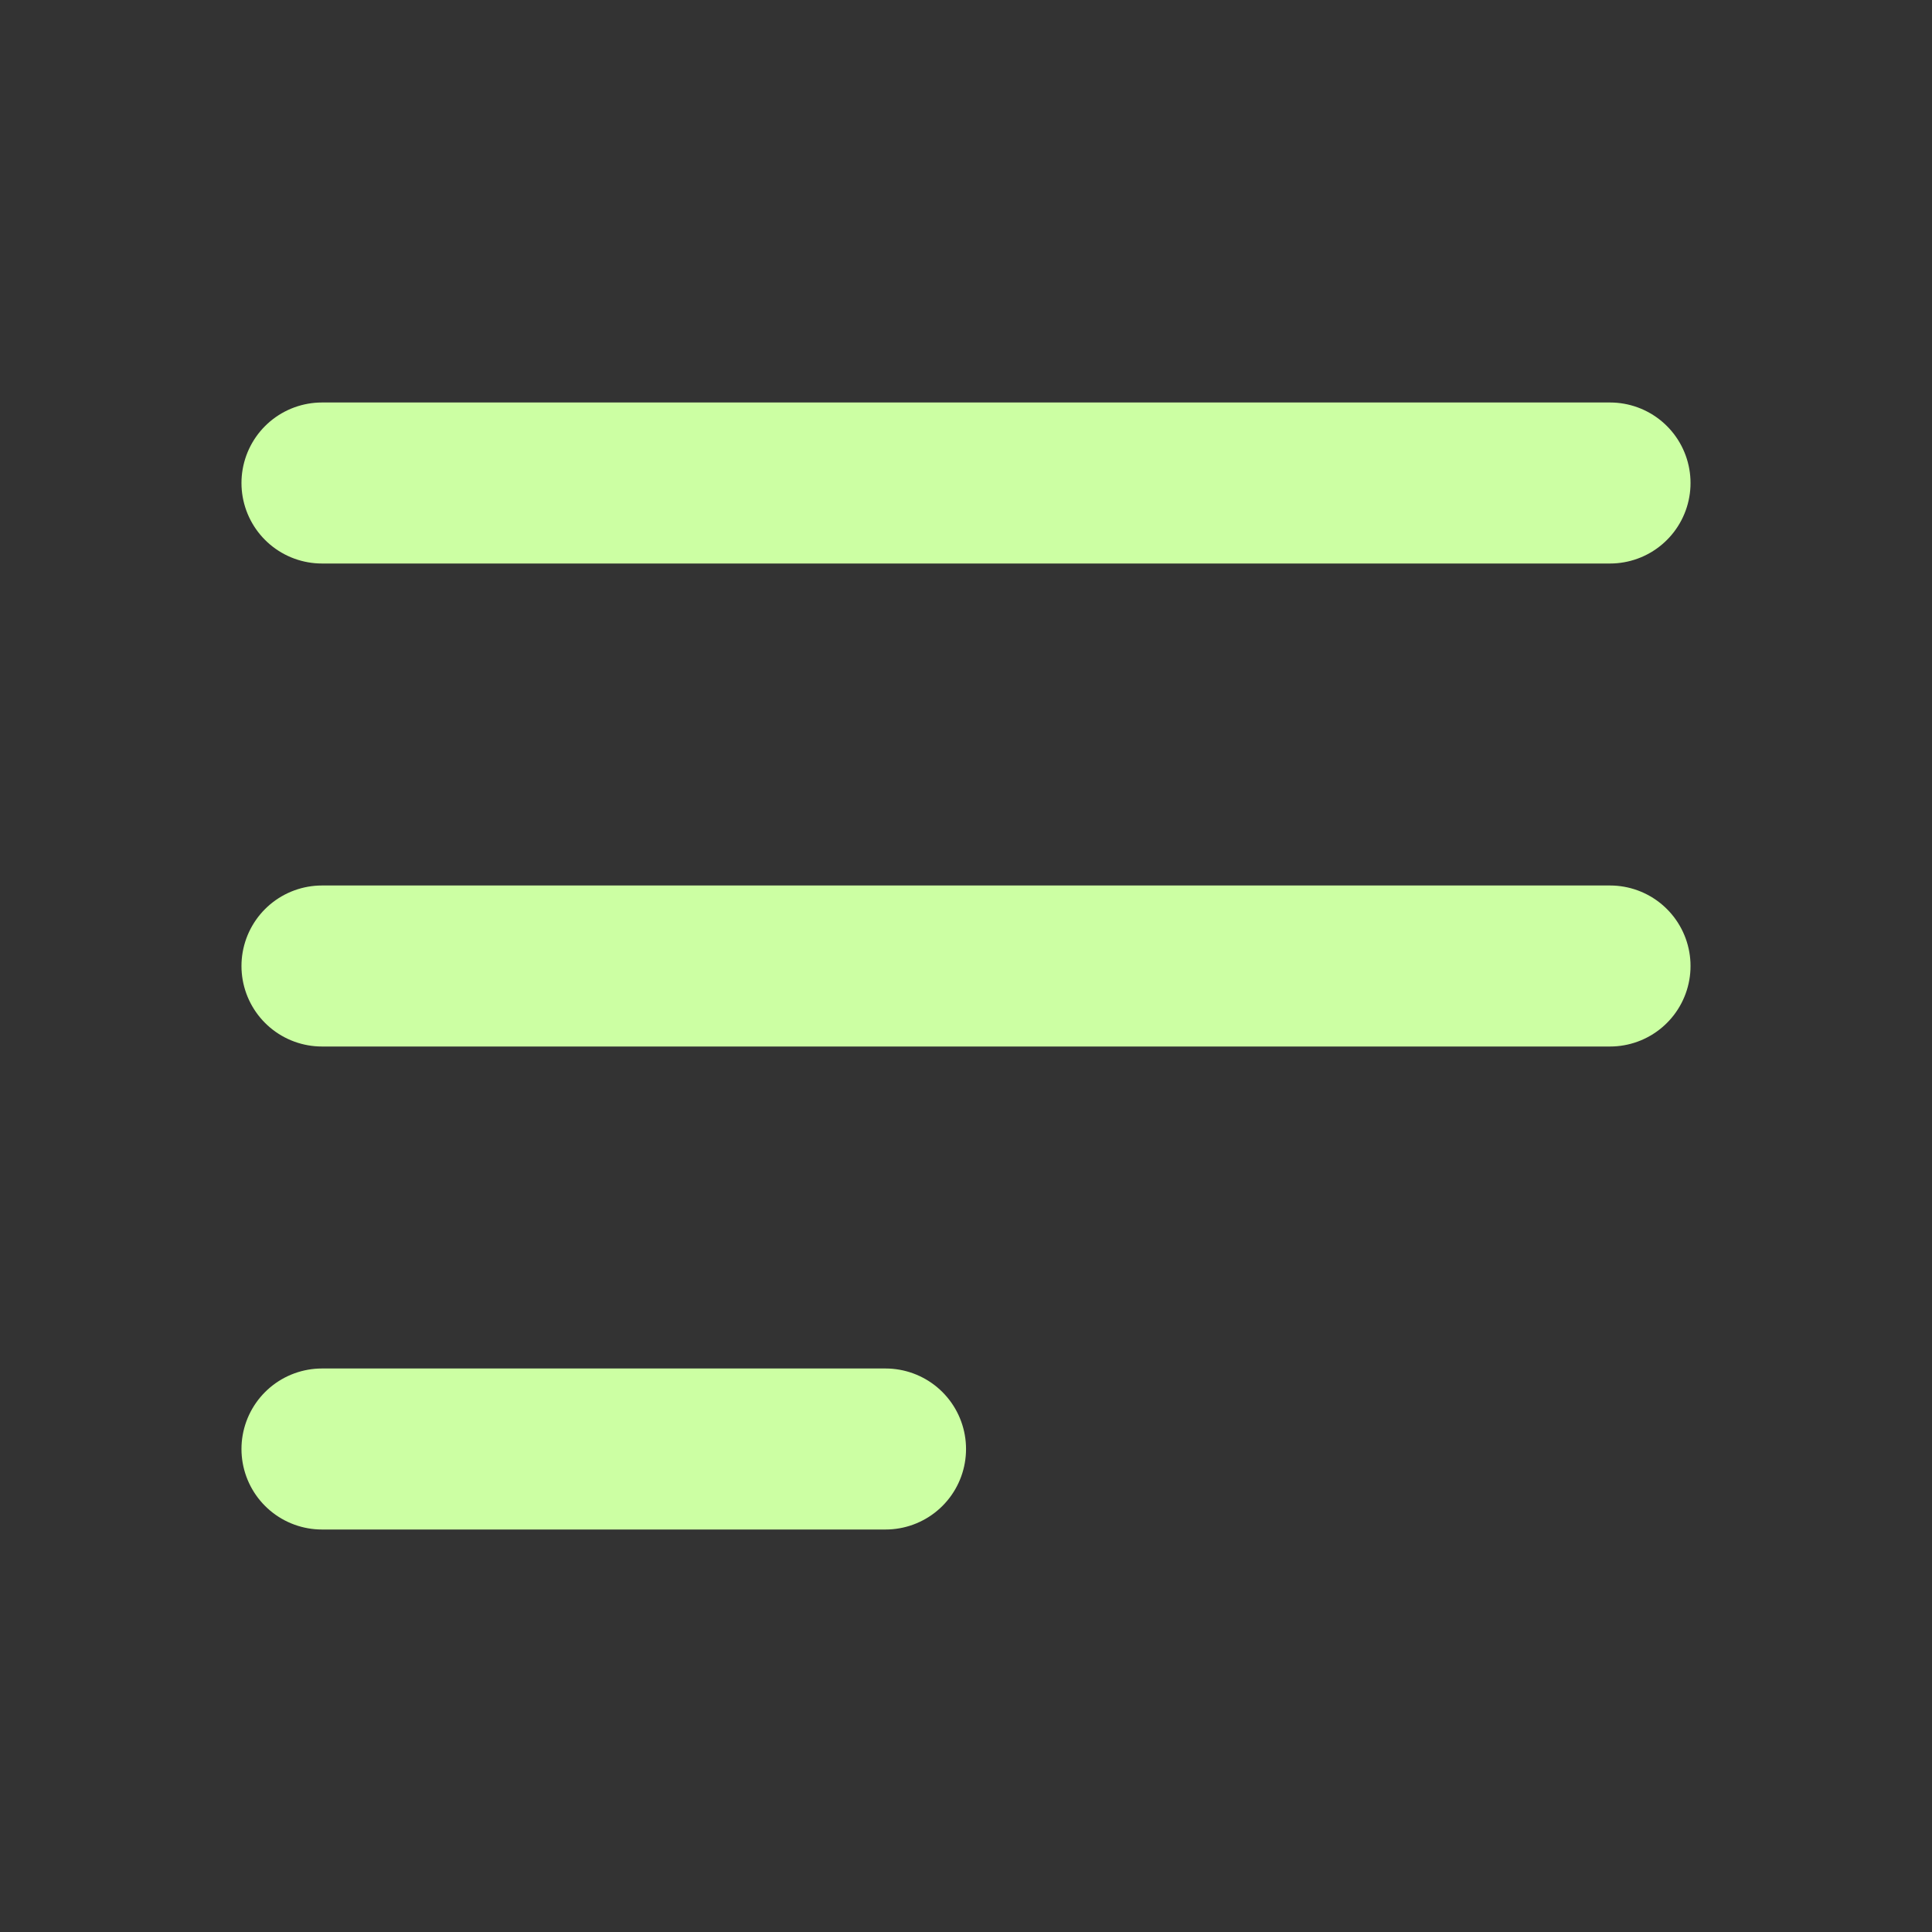 <svg xmlns="http://www.w3.org/2000/svg" width="32" height="32" viewBox="0 0 32 32" fill="none"><rect x="0" y="0" width="32" height="32" fill="#333333" stroke="none"/><path d="M5.333 8H26.667M5.333 16H26.667M5.333 24H14.667" stroke="#CCFFA3" stroke-width="2.667" stroke-linecap="round" stroke-linejoin="round"></path></svg>